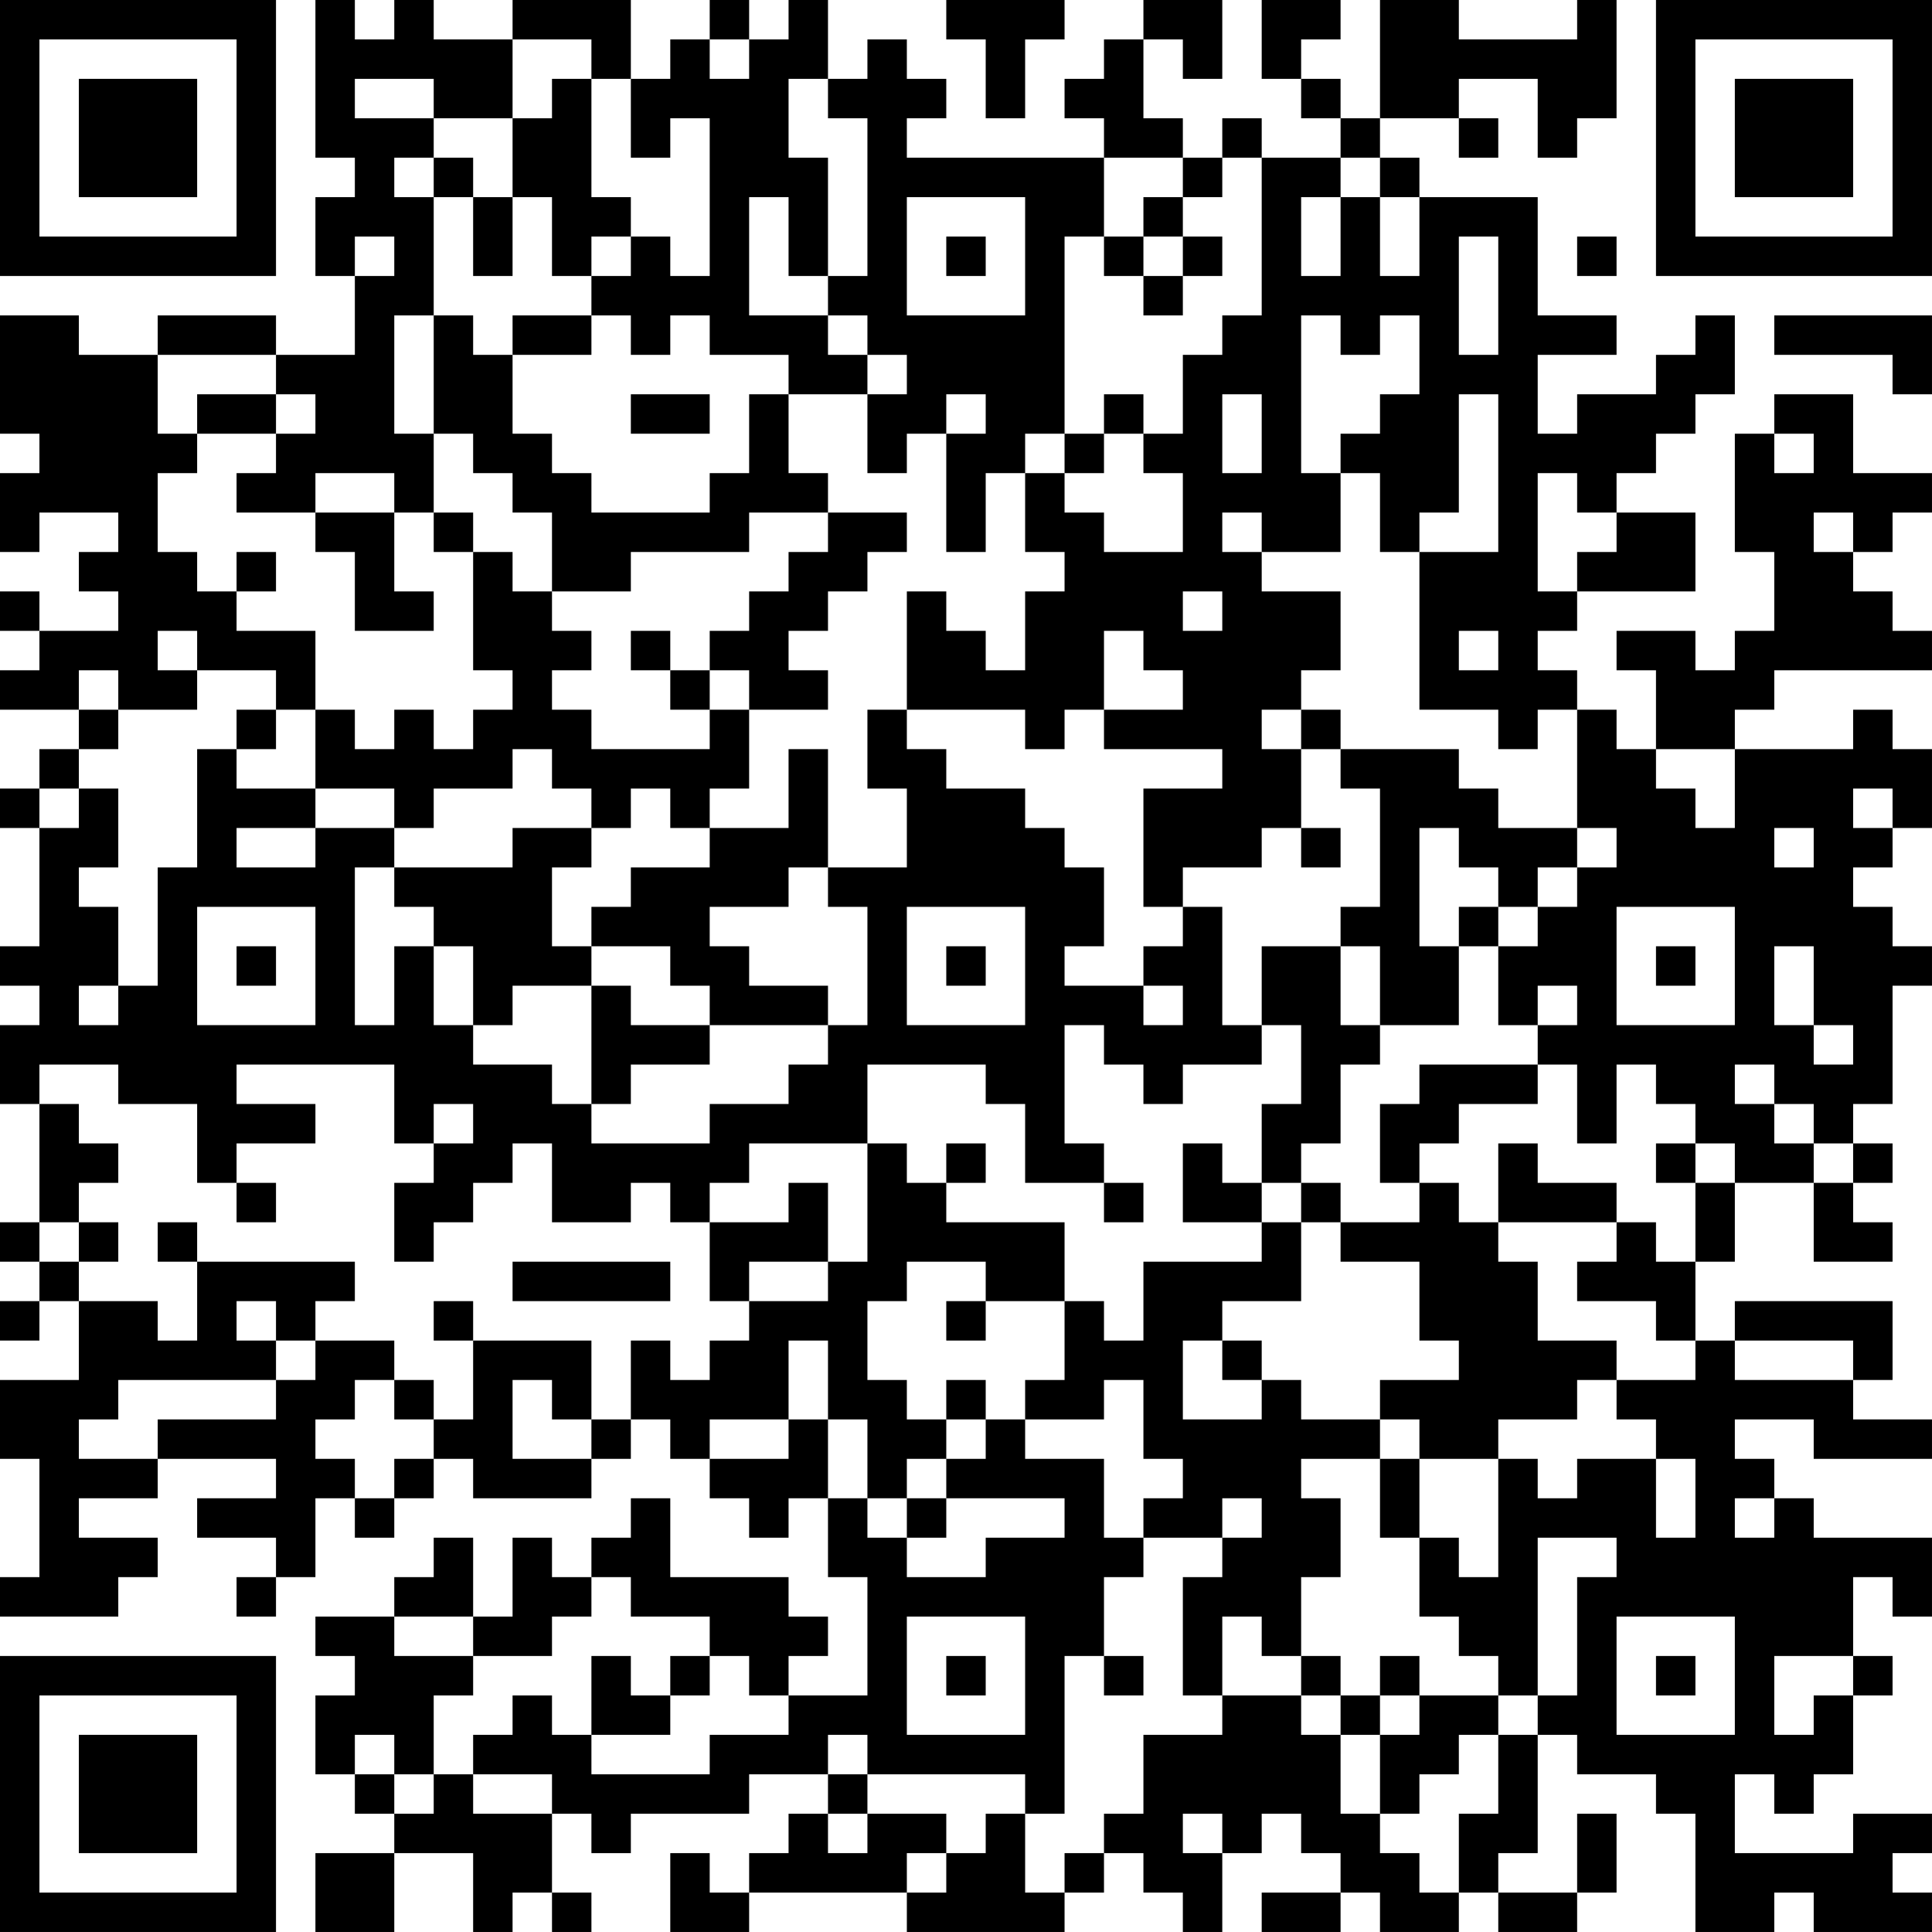 <?xml version="1.0" encoding="UTF-8"?>
<svg xmlns="http://www.w3.org/2000/svg" version="1.1" width="250" height="250" viewBox="0 0 250 250"><rect x="0" y="0" width="250" height="250" fill="#ffffff"/><g transform="scale(5.102)"><g transform="translate(0,0)"><path fill-rule="evenodd" d="M8 0L8 4L9 4L9 5L8 5L8 7L9 7L9 9L7 9L7 8L4 8L4 9L2 9L2 8L0 8L0 11L1 11L1 12L0 12L0 14L1 14L1 13L3 13L3 14L2 14L2 15L3 15L3 16L1 16L1 15L0 15L0 16L1 16L1 17L0 17L0 18L2 18L2 19L1 19L1 20L0 20L0 21L1 21L1 24L0 24L0 25L1 25L1 26L0 26L0 28L1 28L1 31L0 31L0 32L1 32L1 33L0 33L0 34L1 34L1 33L2 33L2 35L0 35L0 37L1 37L1 40L0 40L0 41L3 41L3 40L4 40L4 39L2 39L2 38L4 38L4 37L7 37L7 38L5 38L5 39L7 39L7 40L6 40L6 41L7 41L7 40L8 40L8 38L9 38L9 39L10 39L10 38L11 38L11 37L12 37L12 38L15 38L15 37L16 37L16 36L17 36L17 37L18 37L18 38L19 38L19 39L20 39L20 38L21 38L21 40L22 40L22 43L20 43L20 42L21 42L21 41L20 41L20 40L17 40L17 38L16 38L16 39L15 39L15 40L14 40L14 39L13 39L13 41L12 41L12 39L11 39L11 40L10 40L10 41L8 41L8 42L9 42L9 43L8 43L8 45L9 45L9 46L10 46L10 47L8 47L8 49L10 49L10 47L12 47L12 49L13 49L13 48L14 48L14 49L15 49L15 48L14 48L14 46L15 46L15 47L16 47L16 46L19 46L19 45L21 45L21 46L20 46L20 47L19 47L19 48L18 48L18 47L17 47L17 49L19 49L19 48L23 48L23 49L27 49L27 48L28 48L28 47L29 47L29 48L30 48L30 49L31 49L31 47L32 47L32 46L33 46L33 47L34 47L34 48L32 48L32 49L34 49L34 48L35 48L35 49L37 49L37 48L38 48L38 49L40 49L40 48L41 48L41 46L40 46L40 48L38 48L38 47L39 47L39 44L40 44L40 45L42 45L42 46L43 46L43 49L45 49L45 48L46 48L46 49L49 49L49 48L48 48L48 47L49 47L49 46L47 46L47 47L44 47L44 45L45 45L45 46L46 46L46 45L47 45L47 43L48 43L48 42L47 42L47 40L48 40L48 41L49 41L49 39L46 39L46 38L45 38L45 37L44 37L44 36L46 36L46 37L49 37L49 36L47 36L47 35L48 35L48 33L44 33L44 34L43 34L43 32L44 32L44 30L46 30L46 32L48 32L48 31L47 31L47 30L48 30L48 29L47 29L47 28L48 28L48 25L49 25L49 24L48 24L48 23L47 23L47 22L48 22L48 21L49 21L49 19L48 19L48 18L47 18L47 19L44 19L44 18L45 18L45 17L49 17L49 16L48 16L48 15L47 15L47 14L48 14L48 13L49 13L49 12L47 12L47 10L45 10L45 11L44 11L44 14L45 14L45 16L44 16L44 17L43 17L43 16L41 16L41 17L42 17L42 19L41 19L41 18L40 18L40 17L39 17L39 16L40 16L40 15L43 15L43 13L41 13L41 12L42 12L42 11L43 11L43 10L44 10L44 8L43 8L43 9L42 9L42 10L40 10L40 11L39 11L39 9L41 9L41 8L39 8L39 5L36 5L36 4L35 4L35 3L37 3L37 4L38 4L38 3L37 3L37 2L39 2L39 4L40 4L40 3L41 3L41 0L40 0L40 1L37 1L37 0L35 0L35 3L34 3L34 2L33 2L33 1L34 1L34 0L32 0L32 2L33 2L33 3L34 3L34 4L32 4L32 3L31 3L31 4L30 4L30 3L29 3L29 1L30 1L30 2L31 2L31 0L29 0L29 1L28 1L28 2L27 2L27 3L28 3L28 4L23 4L23 3L24 3L24 2L23 2L23 1L22 1L22 2L21 2L21 0L20 0L20 1L19 1L19 0L18 0L18 1L17 1L17 2L16 2L16 0L13 0L13 1L11 1L11 0L10 0L10 1L9 1L9 0ZM24 0L24 1L25 1L25 3L26 3L26 1L27 1L27 0ZM13 1L13 3L11 3L11 2L9 2L9 3L11 3L11 4L10 4L10 5L11 5L11 8L10 8L10 11L11 11L11 13L10 13L10 12L8 12L8 13L6 13L6 12L7 12L7 11L8 11L8 10L7 10L7 9L4 9L4 11L5 11L5 12L4 12L4 14L5 14L5 15L6 15L6 16L8 16L8 18L7 18L7 17L5 17L5 16L4 16L4 17L5 17L5 18L3 18L3 17L2 17L2 18L3 18L3 19L2 19L2 20L1 20L1 21L2 21L2 20L3 20L3 22L2 22L2 23L3 23L3 25L2 25L2 26L3 26L3 25L4 25L4 22L5 22L5 19L6 19L6 20L8 20L8 21L6 21L6 22L8 22L8 21L10 21L10 22L9 22L9 26L10 26L10 24L11 24L11 26L12 26L12 27L14 27L14 28L15 28L15 29L18 29L18 28L20 28L20 27L21 27L21 26L22 26L22 23L21 23L21 22L23 22L23 20L22 20L22 18L23 18L23 19L24 19L24 20L26 20L26 21L27 21L27 22L28 22L28 24L27 24L27 25L29 25L29 26L30 26L30 25L29 25L29 24L30 24L30 23L31 23L31 26L32 26L32 27L30 27L30 28L29 28L29 27L28 27L28 26L27 26L27 29L28 29L28 30L26 30L26 28L25 28L25 27L22 27L22 29L19 29L19 30L18 30L18 31L17 31L17 30L16 30L16 31L14 31L14 29L13 29L13 30L12 30L12 31L11 31L11 32L10 32L10 30L11 30L11 29L12 29L12 28L11 28L11 29L10 29L10 27L6 27L6 28L8 28L8 29L6 29L6 30L5 30L5 28L3 28L3 27L1 27L1 28L2 28L2 29L3 29L3 30L2 30L2 31L1 31L1 32L2 32L2 33L4 33L4 34L5 34L5 32L9 32L9 33L8 33L8 34L7 34L7 33L6 33L6 34L7 34L7 35L3 35L3 36L2 36L2 37L4 37L4 36L7 36L7 35L8 35L8 34L10 34L10 35L9 35L9 36L8 36L8 37L9 37L9 38L10 38L10 37L11 37L11 36L12 36L12 34L15 34L15 36L14 36L14 35L13 35L13 37L15 37L15 36L16 36L16 34L17 34L17 35L18 35L18 34L19 34L19 33L21 33L21 32L22 32L22 29L23 29L23 30L24 30L24 31L27 31L27 33L25 33L25 32L23 32L23 33L22 33L22 35L23 35L23 36L24 36L24 37L23 37L23 38L22 38L22 36L21 36L21 34L20 34L20 36L18 36L18 37L20 37L20 36L21 36L21 38L22 38L22 39L23 39L23 40L25 40L25 39L27 39L27 38L24 38L24 37L25 37L25 36L26 36L26 37L28 37L28 39L29 39L29 40L28 40L28 42L27 42L27 46L26 46L26 45L22 45L22 44L21 44L21 45L22 45L22 46L21 46L21 47L22 47L22 46L24 46L24 47L23 47L23 48L24 48L24 47L25 47L25 46L26 46L26 48L27 48L27 47L28 47L28 46L29 46L29 44L31 44L31 43L33 43L33 44L34 44L34 46L35 46L35 47L36 47L36 48L37 48L37 46L38 46L38 44L39 44L39 43L40 43L40 40L41 40L41 39L39 39L39 43L38 43L38 42L37 42L37 41L36 41L36 39L37 39L37 40L38 40L38 37L39 37L39 38L40 38L40 37L42 37L42 39L43 39L43 37L42 37L42 36L41 36L41 35L43 35L43 34L42 34L42 33L40 33L40 32L41 32L41 31L42 31L42 32L43 32L43 30L44 30L44 29L43 29L43 28L42 28L42 27L41 27L41 29L40 29L40 27L39 27L39 26L40 26L40 25L39 25L39 26L38 26L38 24L39 24L39 23L40 23L40 22L41 22L41 21L40 21L40 18L39 18L39 19L38 19L38 18L36 18L36 14L38 14L38 10L37 10L37 13L36 13L36 14L35 14L35 12L34 12L34 11L35 11L35 10L36 10L36 8L35 8L35 9L34 9L34 8L33 8L33 12L34 12L34 14L32 14L32 13L31 13L31 14L32 14L32 15L34 15L34 17L33 17L33 18L32 18L32 19L33 19L33 21L32 21L32 22L30 22L30 23L29 23L29 20L31 20L31 19L28 19L28 18L30 18L30 17L29 17L29 16L28 16L28 18L27 18L27 19L26 19L26 18L23 18L23 15L24 15L24 16L25 16L25 17L26 17L26 15L27 15L27 14L26 14L26 12L27 12L27 13L28 13L28 14L30 14L30 12L29 12L29 11L30 11L30 9L31 9L31 8L32 8L32 4L31 4L31 5L30 5L30 4L28 4L28 6L27 6L27 11L26 11L26 12L25 12L25 14L24 14L24 11L25 11L25 10L24 10L24 11L23 11L23 12L22 12L22 10L23 10L23 9L22 9L22 8L21 8L21 7L22 7L22 3L21 3L21 2L20 2L20 4L21 4L21 7L20 7L20 5L19 5L19 8L21 8L21 9L22 9L22 10L20 10L20 9L18 9L18 8L17 8L17 9L16 9L16 8L15 8L15 7L16 7L16 6L17 6L17 7L18 7L18 3L17 3L17 4L16 4L16 2L15 2L15 1ZM18 1L18 2L19 2L19 1ZM14 2L14 3L13 3L13 5L12 5L12 4L11 4L11 5L12 5L12 7L13 7L13 5L14 5L14 7L15 7L15 6L16 6L16 5L15 5L15 2ZM34 4L34 5L33 5L33 7L34 7L34 5L35 5L35 7L36 7L36 5L35 5L35 4ZM23 5L23 8L26 8L26 5ZM29 5L29 6L28 6L28 7L29 7L29 8L30 8L30 7L31 7L31 6L30 6L30 5ZM9 6L9 7L10 7L10 6ZM24 6L24 7L25 7L25 6ZM29 6L29 7L30 7L30 6ZM37 6L37 9L38 9L38 6ZM40 6L40 7L41 7L41 6ZM11 8L11 11L12 11L12 12L13 12L13 13L14 13L14 15L13 15L13 14L12 14L12 13L11 13L11 14L12 14L12 17L13 17L13 18L12 18L12 19L11 19L11 18L10 18L10 19L9 19L9 18L8 18L8 20L10 20L10 21L11 21L11 20L13 20L13 19L14 19L14 20L15 20L15 21L13 21L13 22L10 22L10 23L11 23L11 24L12 24L12 26L13 26L13 25L15 25L15 28L16 28L16 27L18 27L18 26L21 26L21 25L19 25L19 24L18 24L18 23L20 23L20 22L21 22L21 19L20 19L20 21L18 21L18 20L19 20L19 18L21 18L21 17L20 17L20 16L21 16L21 15L22 15L22 14L23 14L23 13L21 13L21 12L20 12L20 10L19 10L19 12L18 12L18 13L15 13L15 12L14 12L14 11L13 11L13 9L15 9L15 8L13 8L13 9L12 9L12 8ZM45 8L45 9L48 9L48 10L49 10L49 8ZM5 10L5 11L7 11L7 10ZM16 10L16 11L18 11L18 10ZM28 10L28 11L27 11L27 12L28 12L28 11L29 11L29 10ZM31 10L31 12L32 12L32 10ZM45 11L45 12L46 12L46 11ZM39 12L39 15L40 15L40 14L41 14L41 13L40 13L40 12ZM8 13L8 14L9 14L9 16L11 16L11 15L10 15L10 13ZM19 13L19 14L16 14L16 15L14 15L14 16L15 16L15 17L14 17L14 18L15 18L15 19L18 19L18 18L19 18L19 17L18 17L18 16L19 16L19 15L20 15L20 14L21 14L21 13ZM46 13L46 14L47 14L47 13ZM6 14L6 15L7 15L7 14ZM30 15L30 16L31 16L31 15ZM16 16L16 17L17 17L17 18L18 18L18 17L17 17L17 16ZM37 16L37 17L38 17L38 16ZM6 18L6 19L7 19L7 18ZM33 18L33 19L34 19L34 20L35 20L35 23L34 23L34 24L32 24L32 26L33 26L33 28L32 28L32 30L31 30L31 29L30 29L30 31L32 31L32 32L29 32L29 34L28 34L28 33L27 33L27 35L26 35L26 36L28 36L28 35L29 35L29 37L30 37L30 38L29 38L29 39L31 39L31 40L30 40L30 43L31 43L31 41L32 41L32 42L33 42L33 43L34 43L34 44L35 44L35 46L36 46L36 45L37 45L37 44L38 44L38 43L36 43L36 42L35 42L35 43L34 43L34 42L33 42L33 40L34 40L34 38L33 38L33 37L35 37L35 39L36 39L36 37L38 37L38 36L40 36L40 35L41 35L41 34L39 34L39 32L38 32L38 31L41 31L41 30L39 30L39 29L38 29L38 31L37 31L37 30L36 30L36 29L37 29L37 28L39 28L39 27L36 27L36 28L35 28L35 30L36 30L36 31L34 31L34 30L33 30L33 29L34 29L34 27L35 27L35 26L37 26L37 24L38 24L38 23L39 23L39 22L40 22L40 21L38 21L38 20L37 20L37 19L34 19L34 18ZM42 19L42 20L43 20L43 21L44 21L44 19ZM16 20L16 21L15 21L15 22L14 22L14 24L15 24L15 25L16 25L16 26L18 26L18 25L17 25L17 24L15 24L15 23L16 23L16 22L18 22L18 21L17 21L17 20ZM47 20L47 21L48 21L48 20ZM33 21L33 22L34 22L34 21ZM36 21L36 24L37 24L37 23L38 23L38 22L37 22L37 21ZM45 21L45 22L46 22L46 21ZM5 23L5 26L8 26L8 23ZM23 23L23 26L26 26L26 23ZM41 23L41 26L44 26L44 23ZM6 24L6 25L7 25L7 24ZM24 24L24 25L25 25L25 24ZM34 24L34 26L35 26L35 24ZM42 24L42 25L43 25L43 24ZM45 24L45 26L46 26L46 27L47 27L47 26L46 26L46 24ZM44 27L44 28L45 28L45 29L46 29L46 30L47 30L47 29L46 29L46 28L45 28L45 27ZM24 29L24 30L25 30L25 29ZM42 29L42 30L43 30L43 29ZM6 30L6 31L7 31L7 30ZM20 30L20 31L18 31L18 33L19 33L19 32L21 32L21 30ZM28 30L28 31L29 31L29 30ZM32 30L32 31L33 31L33 33L31 33L31 34L30 34L30 36L32 36L32 35L33 35L33 36L35 36L35 37L36 37L36 36L35 36L35 35L37 35L37 34L36 34L36 32L34 32L34 31L33 31L33 30ZM2 31L2 32L3 32L3 31ZM4 31L4 32L5 32L5 31ZM13 32L13 33L17 33L17 32ZM11 33L11 34L12 34L12 33ZM24 33L24 34L25 34L25 33ZM31 34L31 35L32 35L32 34ZM44 34L44 35L47 35L47 34ZM10 35L10 36L11 36L11 35ZM24 35L24 36L25 36L25 35ZM23 38L23 39L24 39L24 38ZM31 38L31 39L32 39L32 38ZM44 38L44 39L45 39L45 38ZM15 40L15 41L14 41L14 42L12 42L12 41L10 41L10 42L12 42L12 43L11 43L11 45L10 45L10 44L9 44L9 45L10 45L10 46L11 46L11 45L12 45L12 46L14 46L14 45L12 45L12 44L13 44L13 43L14 43L14 44L15 44L15 45L18 45L18 44L20 44L20 43L19 43L19 42L18 42L18 41L16 41L16 40ZM23 41L23 44L26 44L26 41ZM41 41L41 44L44 44L44 41ZM15 42L15 44L17 44L17 43L18 43L18 42L17 42L17 43L16 43L16 42ZM24 42L24 43L25 43L25 42ZM28 42L28 43L29 43L29 42ZM42 42L42 43L43 43L43 42ZM45 42L45 44L46 44L46 43L47 43L47 42ZM35 43L35 44L36 44L36 43ZM30 46L30 47L31 47L31 46ZM0 0L0 7L7 7L7 0ZM1 1L1 6L6 6L6 1ZM2 2L2 5L5 5L5 2ZM42 0L42 7L49 7L49 0ZM43 1L43 6L48 6L48 1ZM44 2L44 5L47 5L47 2ZM0 42L0 49L7 49L7 42ZM1 43L1 48L6 48L6 43ZM2 44L2 47L5 47L5 44Z" fill="#000000"/></g></g></svg>
